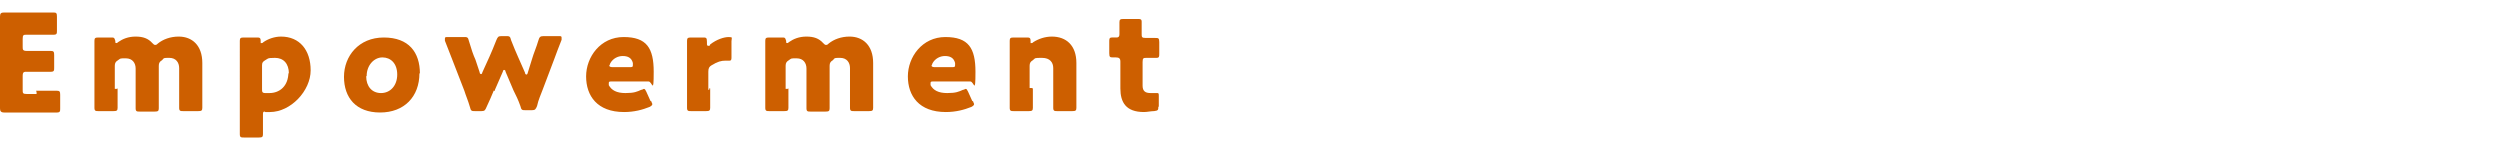 <?xml version="1.0" encoding="UTF-8"?>
<svg xmlns="http://www.w3.org/2000/svg" version="1.1" viewBox="0 0 540 32.3">
  <!-- Generator: Adobe Illustrator 28.7.1, SVG Export Plug-In . SVG Version: 1.2.0 Build 142)  -->
  <g>
    <g id="_レイヤー_1" data-name="レイヤー_1">
      <g id="_レイヤー_1-2" data-name="_レイヤー_1">
        <g id="_レイヤー_1-2">
          <g id="img_home_promise_txt4.svg">
            <g isolation="isolate">
              <path d="M7.8,19.6h4.5c.6,0,.7.2.7.9v2.9c0,.6,0,.9-.7.9H.9c-.7,0-.9-.3-.9-.9V3.6c0-.7.2-.9.9-.9h10.7c.6,0,.7.2.7.9v3c0,.6,0,.9-.7.9h-5.8c-.7,0-.9,0-.9.9v1.7c0,.6,0,.9.9.9h5.2c.6,0,.7.2.7.9v2.7c0,.6,0,.9-.7.9h-5.2c-.6,0-.9,0-.9.9v3c0,.7,0,.9.9.9h2.1s0-.4,0-.4Z" fill="#cd5f00"/>
              <path d="M25.4,19.1v4.2c0,.6-.2.7-.9.7h-3.2c-.6,0-.9,0-.9-.7v-14.5c0-.6.2-.7.9-.7h2.7c.6,0,.7,0,.9.7,0,.4,0,.5.2.5s.2,0,.4-.2c1-.7,2.2-1.2,3.8-1.2s2.7.4,3.6,1.4c.3.3.4.4.6.4s.3,0,.6-.3c1.1-.9,2.7-1.5,4.5-1.5,2.9,0,5.1,1.9,5.1,5.7v9.7c0,.6-.2.7-.9.7h-3.2c-.6,0-.9,0-.9-.7v-8.6c0-1.2-.7-2.2-2.1-2.2s-1.1,0-1.6.5c-.5.3-.7.6-.7,1.2v9.2c0,.6-.2.7-.9.7h-3.2c-.6,0-.9,0-.9-.7v-8.6c0-1.2-.7-2.2-2.1-2.2s-1.1,0-1.7.4c-.5.3-.7.6-.7,1.2v5h.4,0Z" fill="#cd5f00"/>
              <path d="M57.2,24.1c-.4,0-.4.2-.4.7v4.2c0,.6-.2.7-.9.7h-3.2c-.6,0-.9,0-.9-.7V8.8c0-.6.2-.7.9-.7h2.7c.6,0,.9,0,.9.7s0,.5.2.5.2,0,.4-.2c1-.7,2.4-1.2,3.8-1.2,4,0,6.4,2.9,6.4,7.3s-4.3,9-8.8,9-.6,0-.9,0h-.3.2ZM62.4,15.9c0-2.2-1.2-3.4-3-3.4s-1.5.2-2.1.5c-.5.3-.7.5-.7,1.1v5.1c0,.6,0,.9.7.9h.9c2.2,0,4.1-1.5,4.1-4.5v.2h0Z" fill="#cd5f00"/>
              <path d="M90.6,15.8c0,5.1-3.3,8.5-8.5,8.5s-7.8-3.2-7.8-7.7,3.2-8.5,8.6-8.5,7.8,3.2,7.8,7.8h0ZM79.1,16.5c0,2.1,1.2,3.6,3.2,3.6s3.5-1.6,3.5-4-1.4-3.7-3.2-3.7-3.4,1.7-3.4,4h0Z" fill="#cd5f00"/>
              <path d="M106.6,19.7c-.4,1-.9,2.1-1.5,3.4-.3.7-.4.9-1.1.9h-1.4c-.7,0-.9,0-1.1-.9-.4-1.4-.9-2.5-1.2-3.5l-2.6-6.7c-.5-1.2-.9-2.4-1.6-4.1v-.5c0-.3.2-.3.6-.3h3.5c.7,0,.9,0,1.1.9.5,1.7.9,2.9,1.4,4l.9,2.7c0,.3.2.4.3.4s.2,0,.3-.4l1.5-3.3c.5-1.1.9-2.1,1.5-3.6.3-.7.4-.9,1.1-.9h1c.7,0,.9,0,1.1.9.6,1.5,1,2.5,1.5,3.6l1.5,3.4c0,.3.2.4.3.4s.2,0,.3-.4l.9-2.9c.4-1.4.9-2.4,1.4-4.1.2-.7.4-.9,1.1-.9h3.3c.4,0,.6,0,.6.3s0,.3,0,.5c-.7,1.7-1.1,2.9-1.6,4.2l-2.5,6.6c-.4,1.1-.9,2.1-1.2,3.5-.3.7-.4.9-1.1.9h-1.4c-.7,0-.9,0-1.1-.9-.5-1.4-.9-2.2-1.5-3.4l-1.7-4c0-.3-.2-.4-.3-.4s-.2,0-.3.4l-1.7,3.9v.2h-.3Z" fill="#cd5f00"/>
              <path d="M140.7,21.9c0,.2.2.4.2.6s-.2.4-.6.6c-1.5.6-3.3,1.1-5.5,1.1-5.8,0-8.2-3.5-8.2-7.7s3.1-8.5,8.1-8.5,6.5,2.4,6.5,7.5-.3,2.1-1.1,2.1h-8c-.4,0-.6,0-.6.3s0,.3,0,.5c.6,1.1,1.7,1.7,3.6,1.7s2.5-.3,3.4-.7c.3,0,.4-.2.6-.2s.3.2.5.6l.9,2h0,0ZM136.7,14v-.4c-.3-1.2-1.2-1.5-2.2-1.5s-2.1.5-2.7,1.6c0,.2-.2.4-.2.5s.2.3.6.3h3.8c.5,0,.7,0,.7-.4h0Z" fill="#cd5f00"/>
              <path d="M153.4,19.1v4.2c0,.6-.2.7-.9.7h-3.2c-.6,0-.9,0-.9-.7v-14.5c0-.6.2-.7.9-.7h2.5c.7,0,.9,0,.9.9v.3c0,.4,0,.6.3.6s.3,0,.4-.3c1.4-1.1,3-1.6,4-1.6s.6.2.6.9v3.5c0,.3,0,.7-.4.7h-.9c-.9,0-1.7.2-3,1-.5.3-.7.6-.7,1.4v3.9h.2v-.3h0Z" fill="#cd5f00"/>
              <path d="M170.3,19.1v4.2c0,.6-.2.7-.9.7h-3.2c-.6,0-.9,0-.9-.7v-14.5c0-.6.2-.7.9-.7h2.7c.6,0,.7,0,.9.7,0,.4,0,.5.2.5s.2,0,.4-.2c1-.7,2.2-1.2,3.8-1.2s2.7.4,3.6,1.4c.3.3.4.4.6.4s.3,0,.6-.3c1.1-.9,2.7-1.5,4.5-1.5,2.9,0,5.1,1.9,5.1,5.7v9.7c0,.6-.2.7-.9.7h-3.2c-.6,0-.9,0-.9-.7v-8.6c0-1.2-.7-2.2-2.1-2.2s-1.1,0-1.6.5c-.5.3-.7.6-.7,1.2v9.2c0,.6-.2.7-.9.7h-3.2c-.6,0-.9,0-.9-.7v-8.6c0-1.2-.7-2.2-2.1-2.2s-1.1,0-1.7.4c-.5.3-.7.6-.7,1.2v5h.4Z" fill="#cd5f00"/>
              <path d="M210.2,21.9c0,.2.2.4.2.6s-.2.4-.6.6c-1.5.6-3.3,1.1-5.5,1.1-5.8,0-8.2-3.5-8.2-7.7s3.1-8.5,8.1-8.5,6.5,2.4,6.5,7.5-.3,2.1-1.1,2.1h-8c-.4,0-.6,0-.6.3s0,.3,0,.5c.6,1.1,1.7,1.7,3.6,1.7s2.5-.3,3.4-.7c.3,0,.4-.2.6-.2s.3.2.5.6l.9,2h0,0ZM206.3,14v-.4c-.3-1.2-1.2-1.5-2.2-1.5s-2.1.5-2.7,1.6c0,.2-.2.4-.2.5s.2.3.6.3h3.8c.5,0,.7,0,.7-.4h0Z" fill="#cd5f00"/>
              <path d="M223.1,19.1v4.2c0,.6-.2.7-.9.7h-3.2c-.6,0-.9,0-.9-.7v-14.5c0-.6.2-.7.9-.7h2.7c.6,0,.9,0,.9.7s0,.5.2.5.2,0,.4-.2c1.1-.7,2.5-1.2,4-1.2,3.1,0,5.3,1.9,5.3,5.7v9.7c0,.6-.2.7-.9.7h-3.2c-.6,0-.9,0-.9-.7v-8.6c0-1.2-.7-2.2-2.4-2.2s-1.4,0-2,.5c-.5.3-.7.6-.7,1.2v4.8h.4,0Z" fill="#cd5f00"/>
              <path d="M250.2,23c0,.7,0,.9-.9,1-.7,0-1.5.2-2.2.2-3.9,0-5.1-2.1-5.1-5.1v-5.8c0-.7-.3-.9-1-.9h-.5c-.7,0-.9,0-.9-.9v-2.5c0-.6,0-.9.6-.9h1c.4,0,.6-.2.6-.7v-2.6c0-.6.2-.7.9-.7h3c.6,0,.9,0,.9.6v2.6c0,.7,0,.9.9.9h2c.7,0,.9,0,.9.9v2.5c0,.6,0,.9-.6.9h-2.1c-.7,0-.9,0-.9.9v5.1c0,1.1.5,1.6,1.7,1.6s.7,0,1.1,0h.4c.3,0,.3.2.3.7v2.5-.2h0Z" fill="#cd5f00"/>
            </g>
          </g>
        </g>
        <rect y=".1" width="540" height="32" fill="none"/>
      </g>
    </g>
  </g>
</svg>